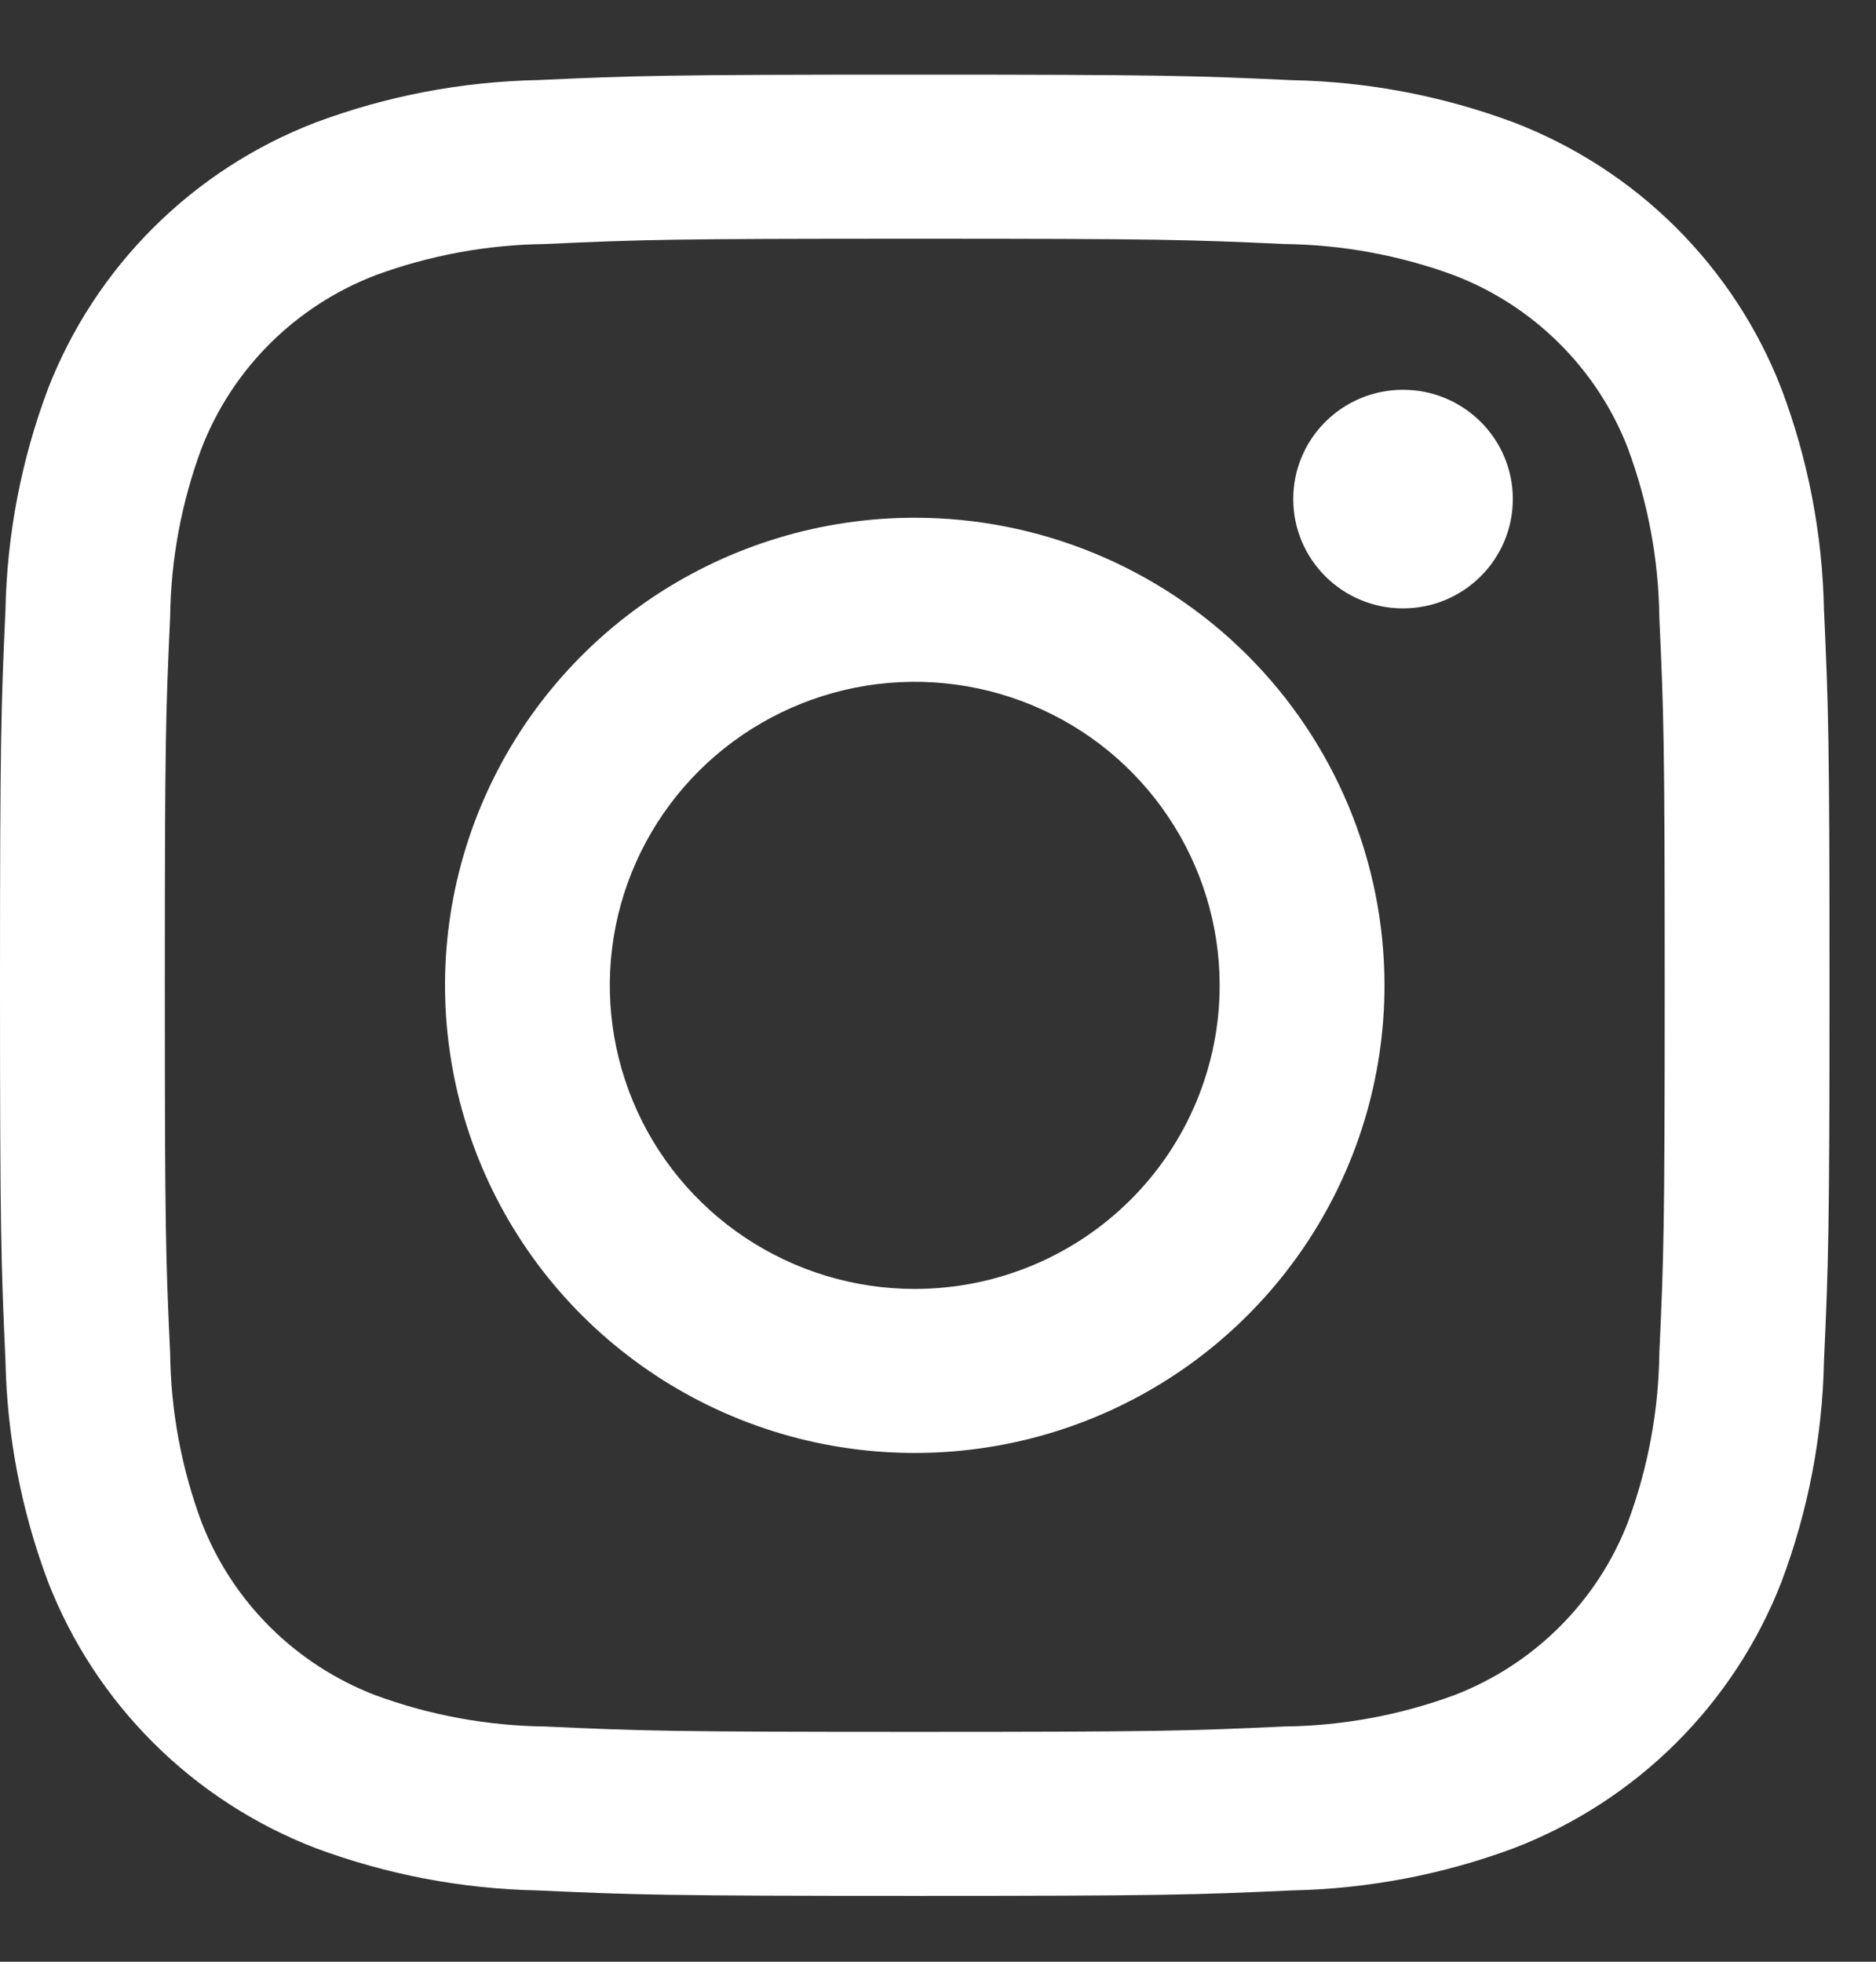 <svg width="22" height="23" viewBox="0 0 22 23" fill="none" xmlns="http://www.w3.org/2000/svg">
<rect x="0" y="0" width="22" height="23" fill="#333333" stroke="none"/>
<path d="M16.453 7.133C17.164 7.133 17.741 6.559 17.741 5.851C17.741 5.144 17.164 4.57 16.453 4.57C15.742 4.57 15.166 5.144 15.166 5.851C15.166 6.559 15.742 7.133 16.453 7.133Z" fill="white"/>
<path d="M10.727 6.07C9.638 6.07 8.573 6.392 7.667 6.994C6.761 7.597 6.055 8.453 5.638 9.455C5.221 10.457 5.112 11.559 5.325 12.622C5.537 13.686 6.062 14.663 6.832 15.429C7.603 16.196 8.584 16.718 9.653 16.93C10.721 17.141 11.829 17.033 12.835 16.618C13.842 16.203 14.702 15.5 15.307 14.599C15.913 13.697 16.236 12.637 16.236 11.553C16.236 10.099 15.655 8.704 14.622 7.676C13.589 6.648 12.188 6.07 10.727 6.07ZM10.727 15.112C10.02 15.112 9.329 14.903 8.741 14.512C8.153 14.121 7.694 13.565 7.424 12.915C7.153 12.264 7.082 11.549 7.22 10.858C7.358 10.168 7.699 9.534 8.199 9.036C8.699 8.539 9.336 8.2 10.03 8.062C10.723 7.925 11.442 7.995 12.096 8.265C12.749 8.534 13.307 8.99 13.7 9.576C14.093 10.161 14.303 10.849 14.303 11.553C14.303 12.497 13.926 13.402 13.256 14.069C12.585 14.737 11.676 15.112 10.727 15.112Z" fill="white"/>
<path d="M10.727 2.799C13.591 2.799 13.931 2.809 15.062 2.861C15.742 2.869 16.416 2.993 17.054 3.228C17.517 3.406 17.937 3.678 18.287 4.027C18.638 4.376 18.912 4.794 19.09 5.255C19.326 5.89 19.451 6.56 19.459 7.237C19.511 8.363 19.522 8.701 19.522 11.552C19.522 14.404 19.511 14.74 19.459 15.866C19.451 16.543 19.326 17.213 19.09 17.848C18.912 18.309 18.638 18.727 18.287 19.076C17.937 19.425 17.517 19.697 17.054 19.875C16.416 20.11 15.742 20.234 15.062 20.242C13.931 20.294 13.591 20.305 10.727 20.305C7.863 20.305 7.523 20.294 6.393 20.242C5.712 20.234 5.039 20.11 4.401 19.875C3.938 19.697 3.518 19.425 3.167 19.076C2.816 18.727 2.543 18.309 2.364 17.848C2.128 17.213 2.003 16.543 1.995 15.866C1.943 14.74 1.933 14.402 1.933 11.552C1.933 8.701 1.943 8.363 1.995 7.237C2.003 6.56 2.128 5.89 2.364 5.255C2.543 4.794 2.816 4.376 3.167 4.027C3.518 3.678 3.938 3.406 4.401 3.228C5.039 2.993 5.712 2.869 6.393 2.861C7.523 2.809 7.863 2.799 10.727 2.799ZM10.727 0.875C7.814 0.875 7.448 0.887 6.304 0.939C5.414 0.957 4.534 1.125 3.701 1.436C2.988 1.71 2.341 2.129 1.801 2.667C1.26 3.205 0.839 3.849 0.563 4.558C0.251 5.388 0.082 6.264 0.064 7.15C0.013 8.289 0 8.651 0 11.552C0 14.452 0.013 14.815 0.064 15.954C0.082 16.839 0.251 17.715 0.563 18.545C0.839 19.254 1.26 19.898 1.801 20.436C2.341 20.974 2.988 21.393 3.701 21.668C4.534 21.978 5.415 22.146 6.305 22.164C7.449 22.216 7.814 22.228 10.727 22.228C13.641 22.228 14.006 22.216 15.15 22.164C16.041 22.146 16.921 21.978 17.755 21.668C18.467 21.393 19.114 20.974 19.655 20.436C20.195 19.898 20.617 19.254 20.892 18.545C21.204 17.715 21.373 16.839 21.39 15.953C21.442 14.814 21.455 14.452 21.455 11.552C21.455 8.651 21.442 8.288 21.39 7.149C21.372 6.264 21.204 5.388 20.891 4.558C20.616 3.849 20.194 3.205 19.654 2.667C19.114 2.129 18.466 1.71 17.754 1.436C16.92 1.125 16.04 0.957 15.15 0.94C14.005 0.887 13.642 0.875 10.727 0.875Z" fill="white"/>
</svg>
